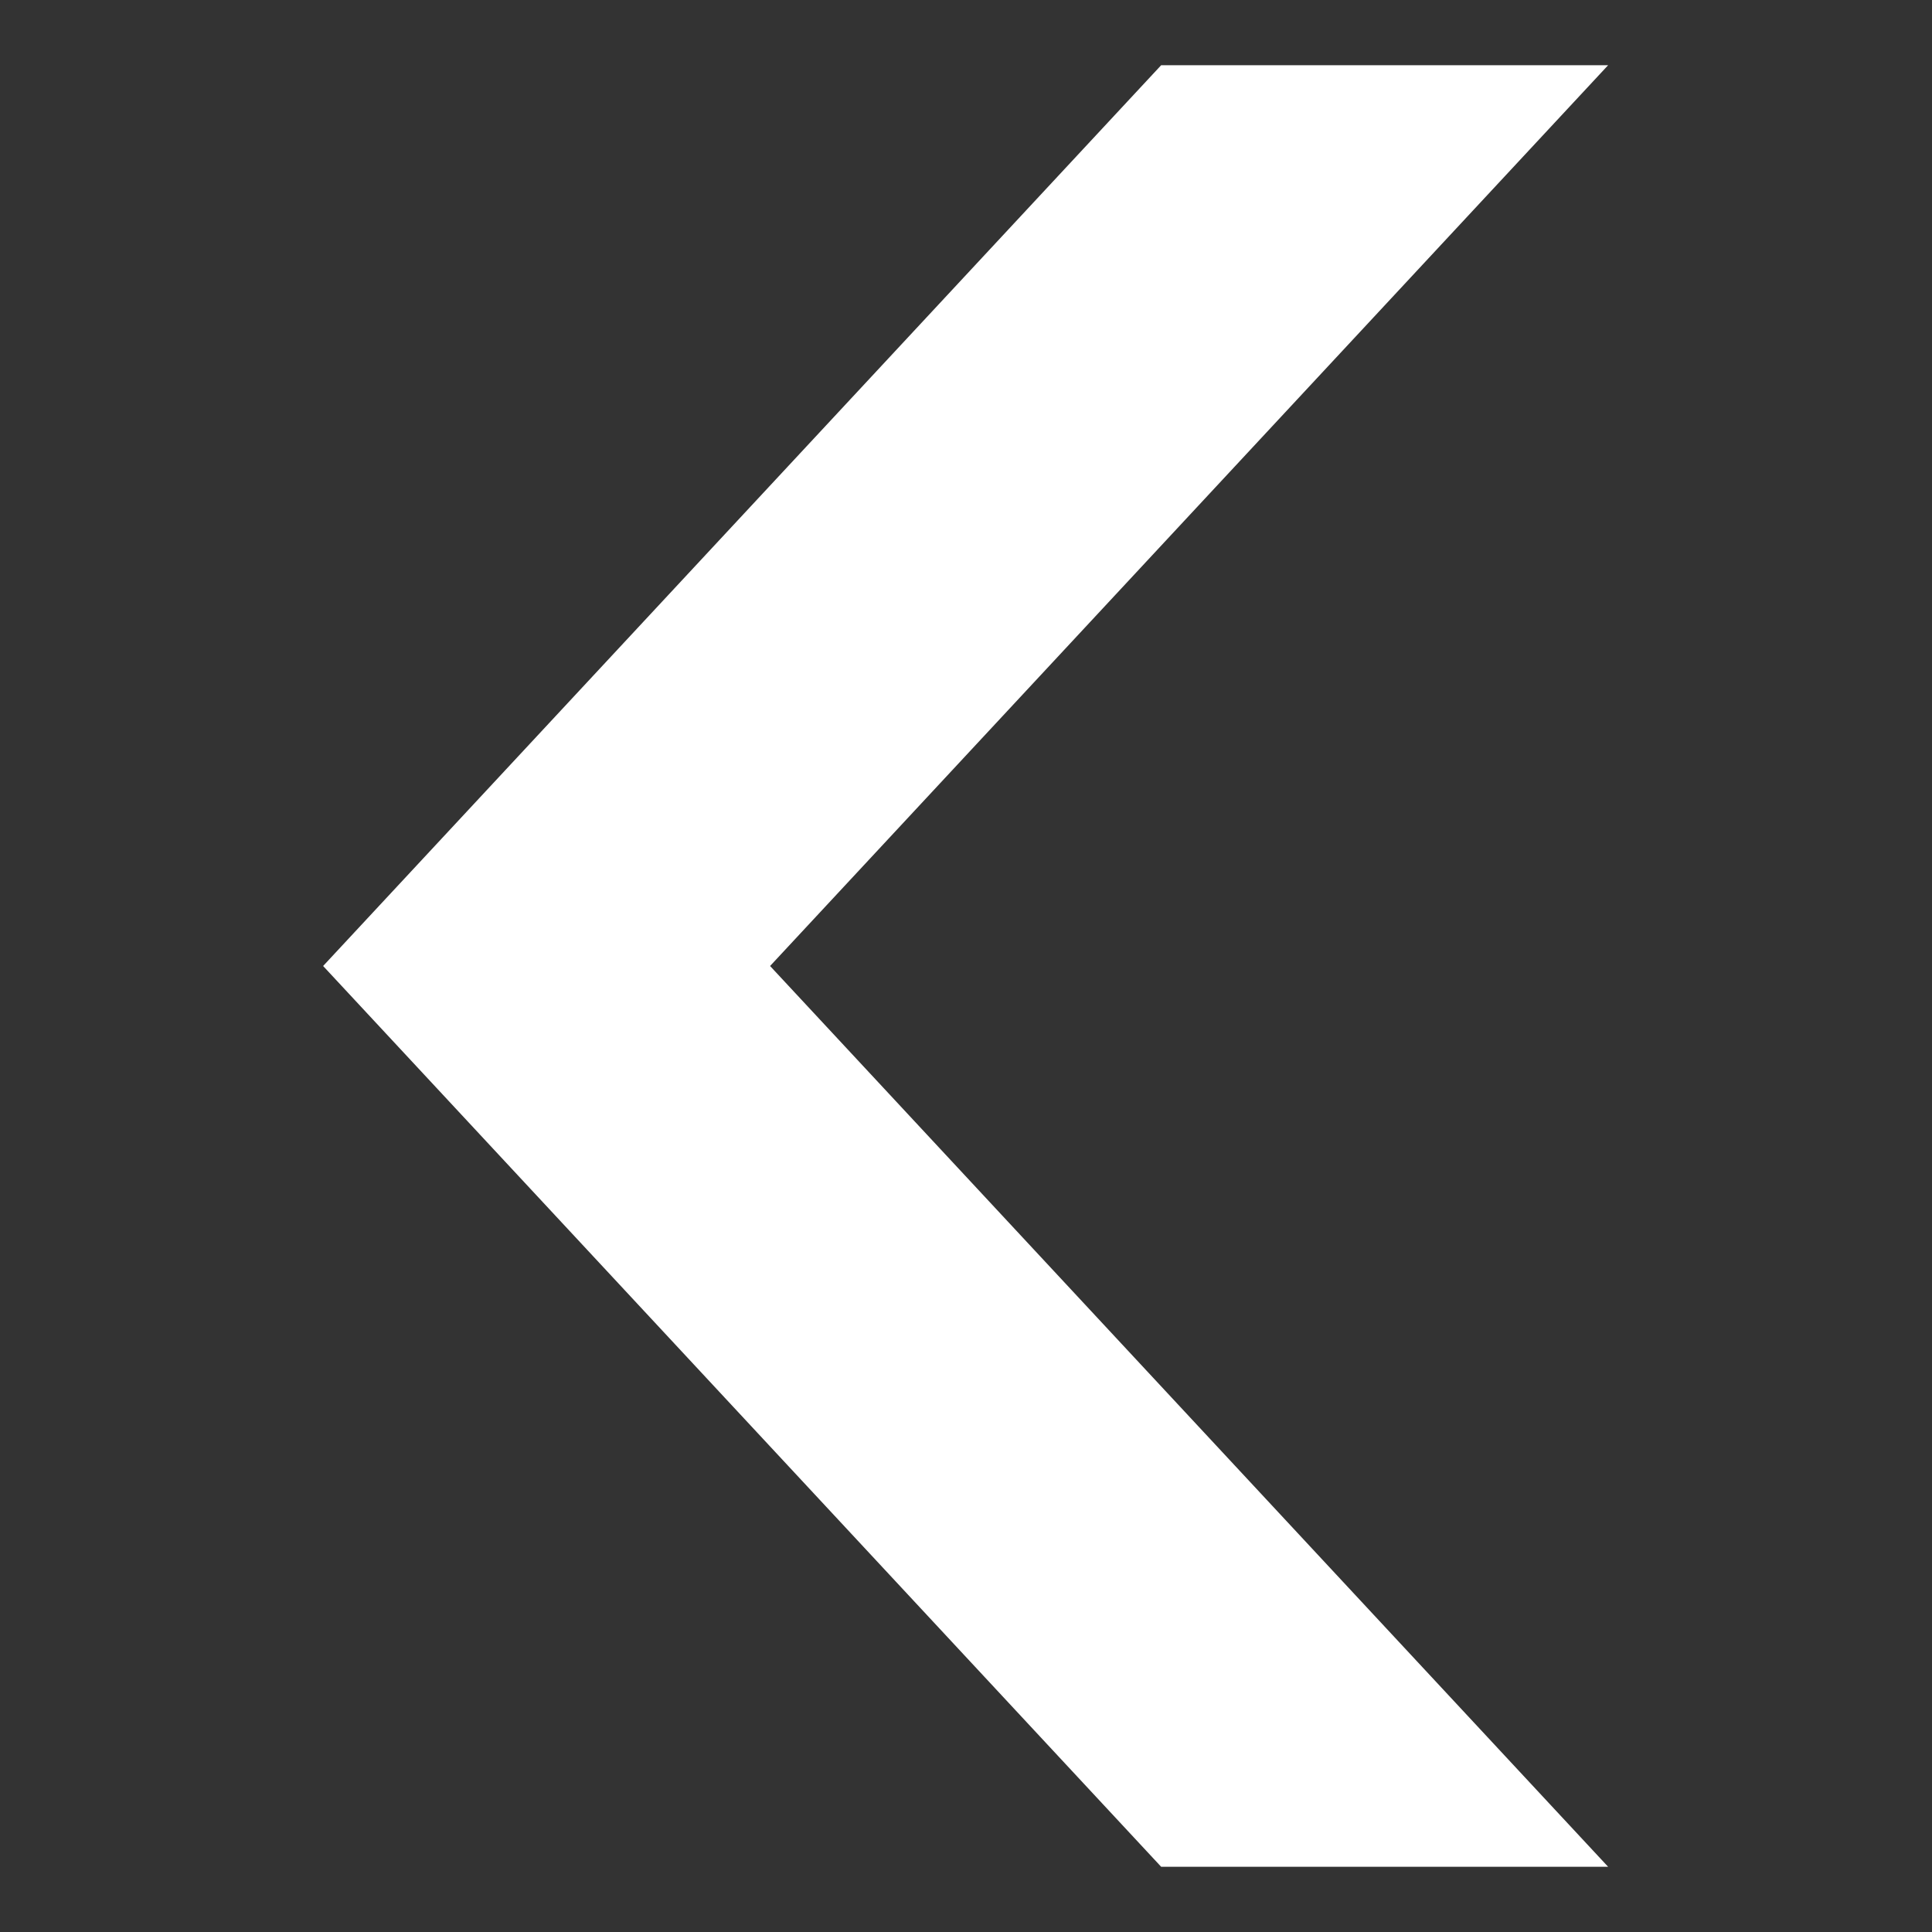<?xml version="1.0" encoding="UTF-8" standalone="no"?>
<!-- Created with Inkscape (http://www.inkscape.org/) -->

<svg
   xmlns:dc="http://purl.org/dc/elements/1.1/"
   xmlns:cc="http://creativecommons.org/ns#"
   xmlns:rdf="http://www.w3.org/1999/02/22-rdf-syntax-ns#"
   xmlns:svg="http://www.w3.org/2000/svg"
   xmlns="http://www.w3.org/2000/svg"
   xmlns:xlink="http://www.w3.org/1999/xlink"
   xmlns:sodipodi="http://sodipodi.sourceforge.net/DTD/sodipodi-0.dtd"
   xmlns:inkscape="http://www.inkscape.org/namespaces/inkscape"
   width="300mm"
   height="300mm"
   viewBox="0 0 1062.992 1062.992"
   id="svg2"
   version="1.1"
   inkscape:version="0.91pre4 r13712"
   sodipodi:docname="arrow.svg"
   inkscape:export-filename="C:\Users\df#admin\Desktop\arrow.png"
   inkscape:export-xdpi="300"
   inkscape:export-ydpi="300">
  <rect x="0" y="0" width="1062.992" height="1062.992" fill="#333333" stroke="none"/>
  <defs
     id="defs4">
    <inkscape:path-effect
       effect="spiro"
       id="path-effect4186"
       is_visible="true" />
    <color-profile
       name="sRGB-IEC61966-2.1"
       xlink:href="C:\Windows\system32\spool\drivers\color\sRGB Color Space Profile.icm"
       id="color-profile4136" />
  </defs>
  <sodipodi:namedview
     id="base"
     pagecolor="#c8c8c8"
     bordercolor="#666666"
     borderopacity="1.0"
     inkscape:pageopacity="0"
     inkscape:pageshadow="2"
     inkscape:zoom="0.7"
     inkscape:cx="555.11338"
     inkscape:cy="801.44149"
     inkscape:document-units="px"
     inkscape:current-layer="layer1"
     showgrid="false"
     inkscape:window-width="1920"
     inkscape:window-height="1033"
     inkscape:window-x="-4"
     inkscape:window-y="-4"
     inkscape:window-maximized="1"
     showborder="true"
     showguides="false"
     inkscape:guide-bbox="true"
     inkscape:snap-bbox="true"
     inkscape:bbox-paths="true"
     inkscape:bbox-nodes="true"
     inkscape:snap-bbox-edge-midpoints="true"
     inkscape:object-paths="true"
     inkscape:snap-bbox-midpoints="true"
     inkscape:snap-intersection-paths="true"
     inkscape:object-nodes="true"
     inkscape:snap-smooth-nodes="true"
     inkscape:snap-midpoints="true">
    <inkscape:grid
       type="xygrid"
       id="grid4138"
       spacingx="70.866"
       spacingy="70.866" />
    <sodipodi:guide
       position="70.866,637.795"
       orientation="-0.707,0.707"
       id="guide4168" />
    <sodipodi:guide
       position="-70.866,566.929"
       orientation="0.707,0.707"
       id="guide4170" />
    <sodipodi:guide
       position="354.331,637.795"
       orientation="-0.707,0.707"
       id="guide4172" />
    <sodipodi:guide
       position="283.465,496.063"
       orientation="0.707,0.707"
       id="guide4174" />
    <sodipodi:guide
       position="-70.866,1062.992"
       orientation="0,1"
       id="guide4180" />
    <sodipodi:guide
       position="-70.866,0"
       orientation="0,1"
       id="guide4182" />
  </sodipodi:namedview>
  <g
     inkscape:label="Ebene 1"
     inkscape:groupmode="layer"
     id="layer1"
     transform="translate(0,10.63)">
    <path
       style="fill:#ffffff;fill-rule:evenodd;stroke:none;stroke-width:0.899px;stroke-linecap:butt;stroke-linejoin:miter;stroke-opacity:1;fill-opacity:1"
       d="m 177.78,520.866 461.096,-495.613 245.918,0 -461.096,495.613 461.096,495.613 -245.918,0 -461.096,-495.613 z"
       id="path4184"
       inkscape:path-effect="#path-effect4186"
       inkscape:original-d="m 177.7796,520.86609 461.09647,-495.613276 245.91812,0 -461.09645,495.613276 461.0965,495.61331 -245.91814,0 z"
       inkscape:connector-curvature="0" />
  </g>
</svg>
